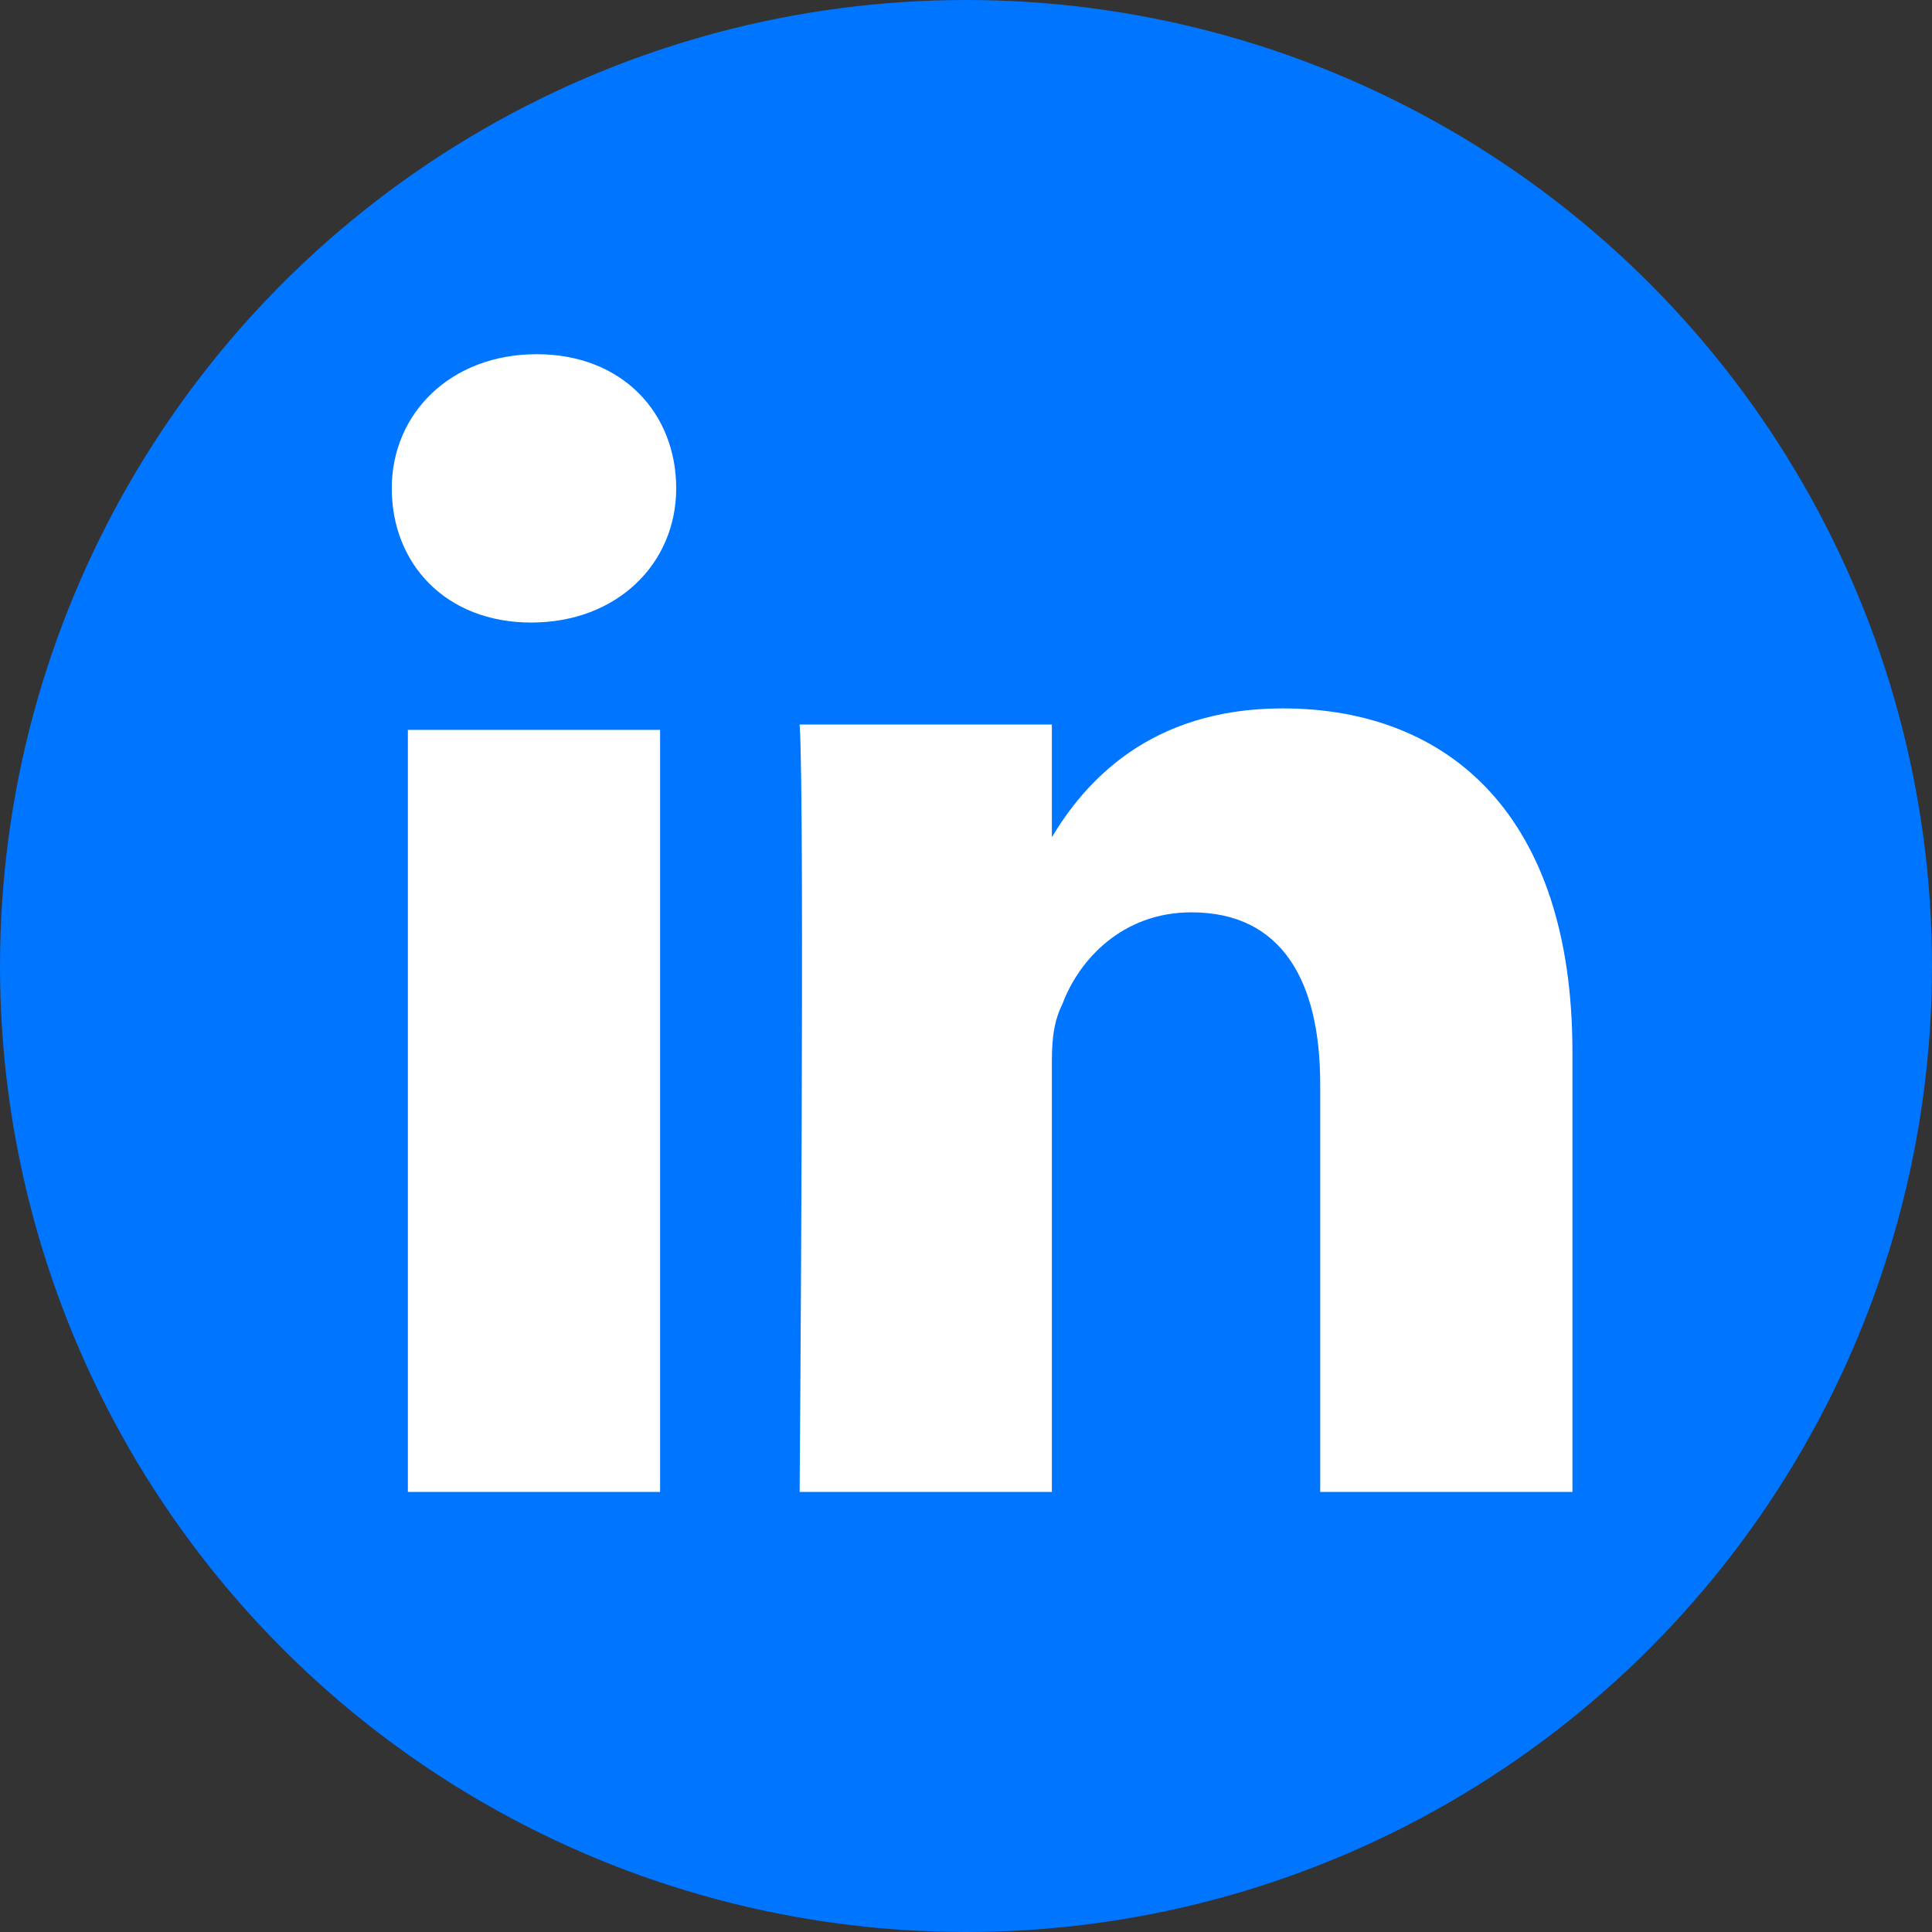 <?xml version="1.0" encoding="utf-8"?>
<!-- Generator: Adobe Illustrator 24.2.3, SVG Export Plug-In . SVG Version: 6.00 Build 0)  -->
<svg version="1.1" id="Ebene_1" xmlns="http://www.w3.org/2000/svg" xmlns:xlink="http://www.w3.org/1999/xlink" x="0px" y="0px"
	 viewBox="0 0 36 36" style="enable-background:new 0 0 36 36;" xml:space="preserve">
<rect x="0" y="0" width="36" height="36" fill="#333333" stroke="none"/>
<style type="text/css">
	.st0{fill:#0075FF;}
	.st1{fill:#FFFFFF;}
</style>
<g id="Ebene_1-2">
	<circle id="Ellipse_30" class="st0" cx="18" cy="18" r="18"/>
</g>
<path class="st1" d="M12.3,27.8V13.6H7.6v14.2H12.3L12.3,27.8z M9.9,11.6c1.6,0,2.7-1.1,2.7-2.5c0-1.4-1-2.5-2.6-2.5
	c-1.6,0-2.7,1.1-2.7,2.5C7.3,10.5,8.3,11.6,9.9,11.6L9.9,11.6L9.9,11.6z M14.9,27.8h4.7v-7.9c0-0.4,0-0.8,0.2-1.2
	c0.3-0.8,1.1-1.7,2.4-1.7c1.7,0,2.4,1.3,2.4,3.2v7.6h4.7v-8.2c0-4.4-2.3-6.4-5.4-6.4c-2.5,0-3.7,1.4-4.3,2.4h0v-2.1h-4.7
	C15,14.9,14.9,27.8,14.9,27.8L14.9,27.8z"/>
</svg>
